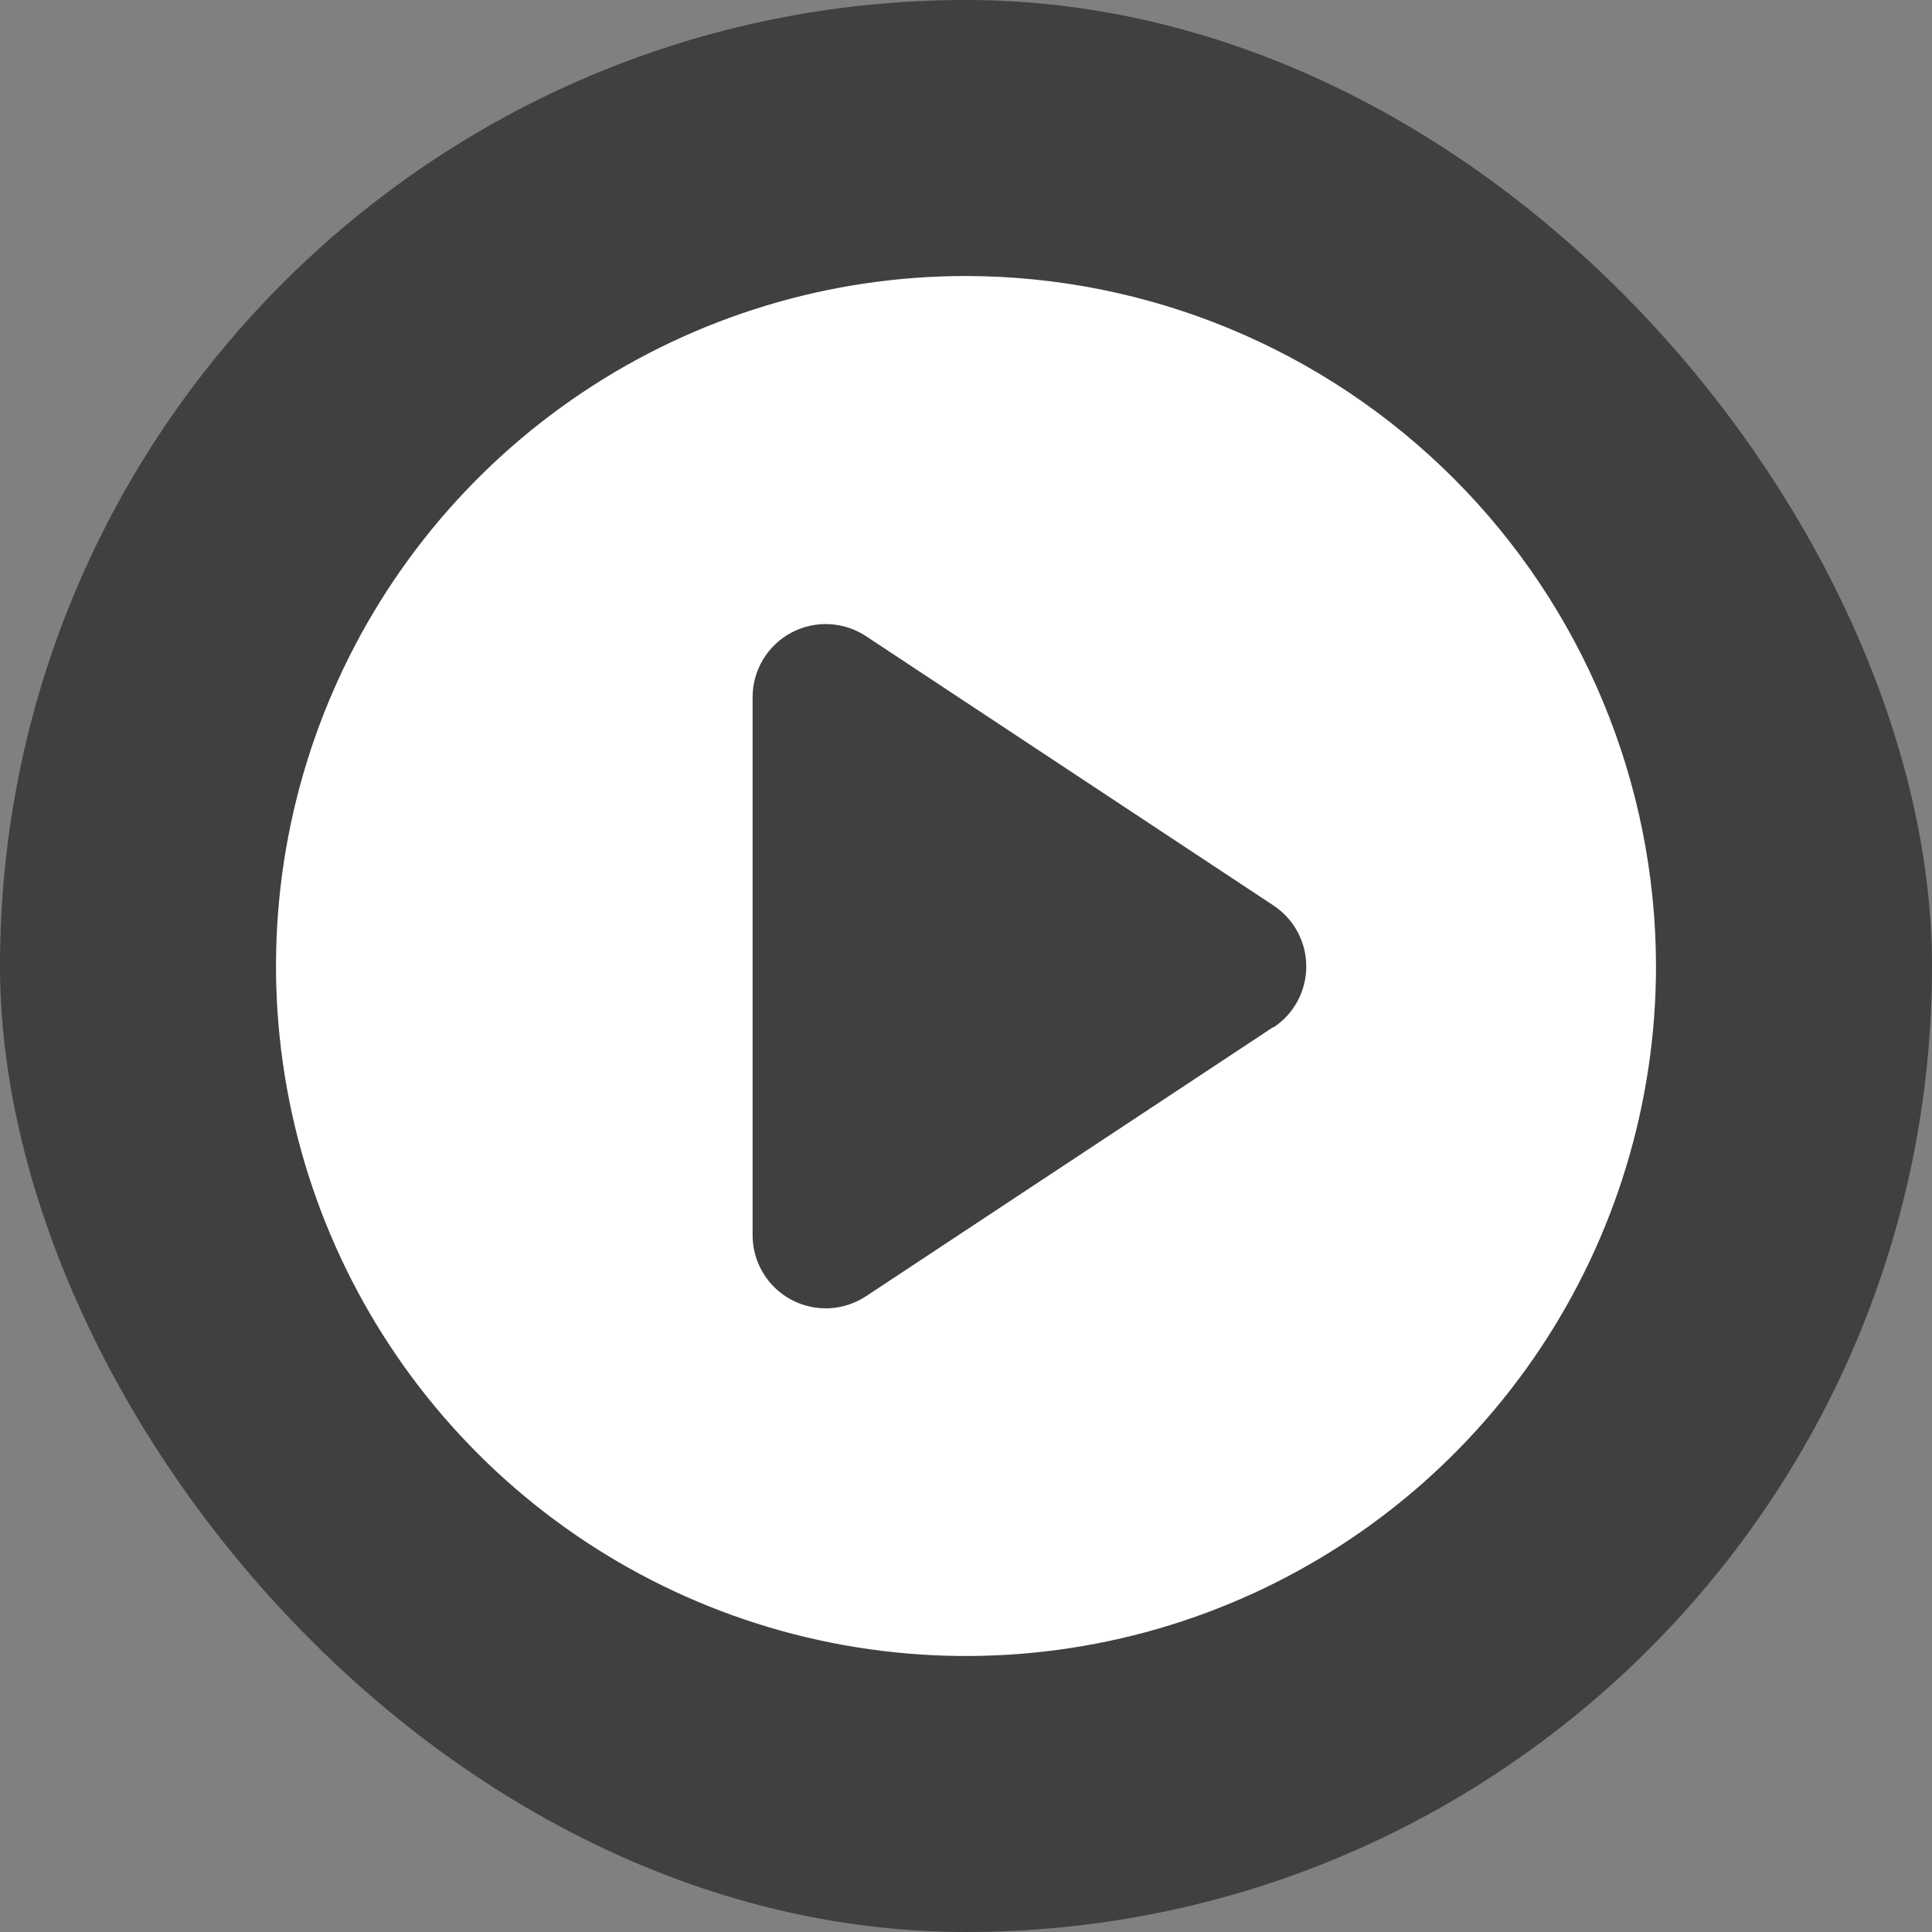 <svg width="70" height="70" viewBox="0 0 70 70" fill="none" xmlns="http://www.w3.org/2000/svg">
<rect x="0" y="0" width="70" height="70" fill="#808080" stroke="none"/>
<rect width="70" height="70" rx="35" fill="black" fill-opacity="0.5"/>
<g clip-path="url(#clip0_2396_5247)">
<path d="M34.995 10C30.051 10.001 25.218 11.468 21.107 14.216C16.997 16.963 13.793 20.868 11.902 25.436C10.01 30.005 9.516 35.031 10.481 39.88C11.446 44.73 13.828 49.184 17.324 52.679C20.821 56.175 25.275 58.556 30.125 59.52C34.974 60.484 40 59.989 44.568 58.096C49.136 56.204 53.04 53 55.787 48.889C58.534 44.778 60 39.944 60 35C59.991 28.372 57.353 22.017 52.666 17.331C47.978 12.644 41.624 10.008 34.995 10ZM46.137 37.21L31.376 46.966C30.976 47.229 30.513 47.38 30.036 47.401C29.558 47.422 29.083 47.314 28.662 47.087C28.241 46.861 27.889 46.525 27.644 46.114C27.398 45.704 27.268 45.234 27.268 44.756V25.259C27.268 24.78 27.398 24.311 27.644 23.901C27.889 23.49 28.241 23.154 28.662 22.927C29.083 22.701 29.558 22.592 30.036 22.614C30.513 22.635 30.976 22.785 31.376 23.049L46.137 32.805C46.503 33.046 46.804 33.374 47.012 33.761C47.22 34.147 47.329 34.578 47.329 35.017C47.329 35.456 47.22 35.887 47.012 36.273C46.804 36.66 46.503 36.988 46.137 37.229V37.21Z" fill="white"/>
</g>
<defs>
<clipPath id="clip0_2396_5247">
<rect width="50.01" height="50" fill="white" transform="translate(9.992 10)"/>
</clipPath>
</defs>
</svg>
